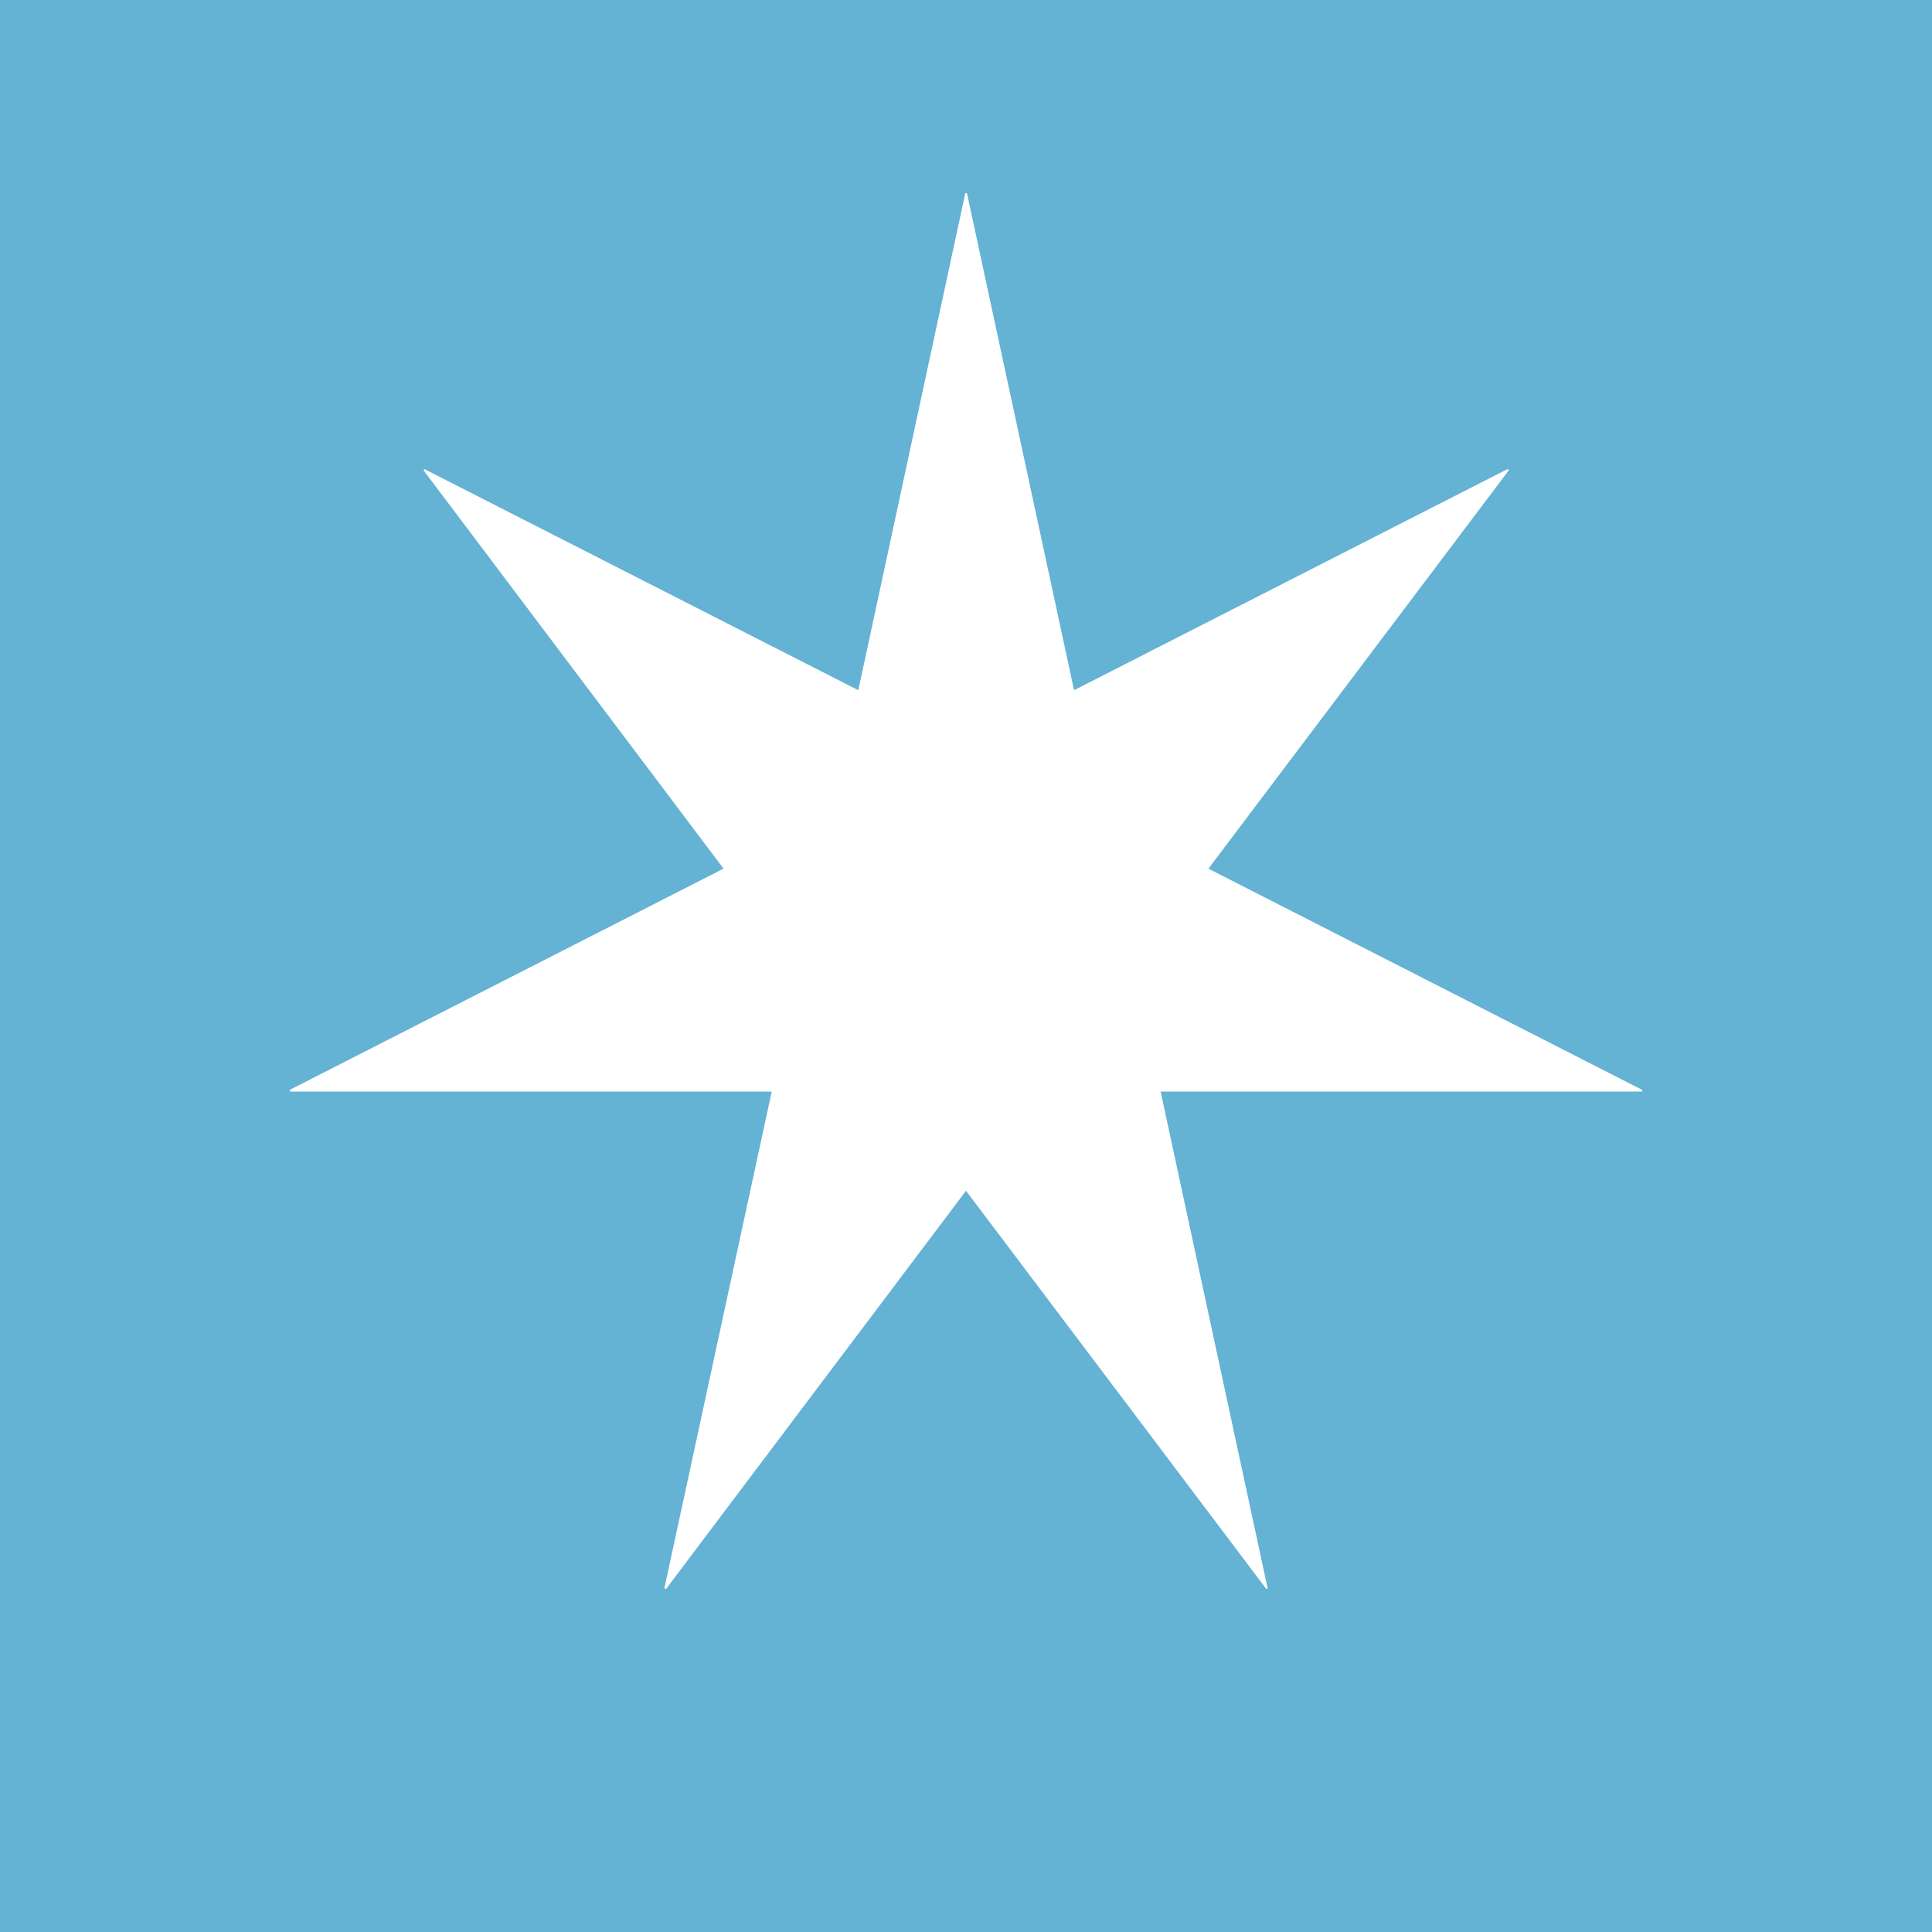 <svg width="40" height="40" viewBox="0 0 40 40" fill="none" xmlns="http://www.w3.org/2000/svg"><path fill="#64B2D4" d="M0 0h40v40H0z"/><path fill-rule="evenodd" clip-rule="evenodd" d="M25.02 17.984l6.217-8.245-.02-.03-8.98 4.581L20.02 4h-.035L17.77 14.29 8.783 9.71l-.013.029 6.21 8.245L6 22.564l.007.037h9.97l-2.222 10.283.034.015L20 24.654l6.218 8.245.027-.015-2.215-10.283h9.963l.007-.036-8.98-4.58z" fill="#fff"/></svg>